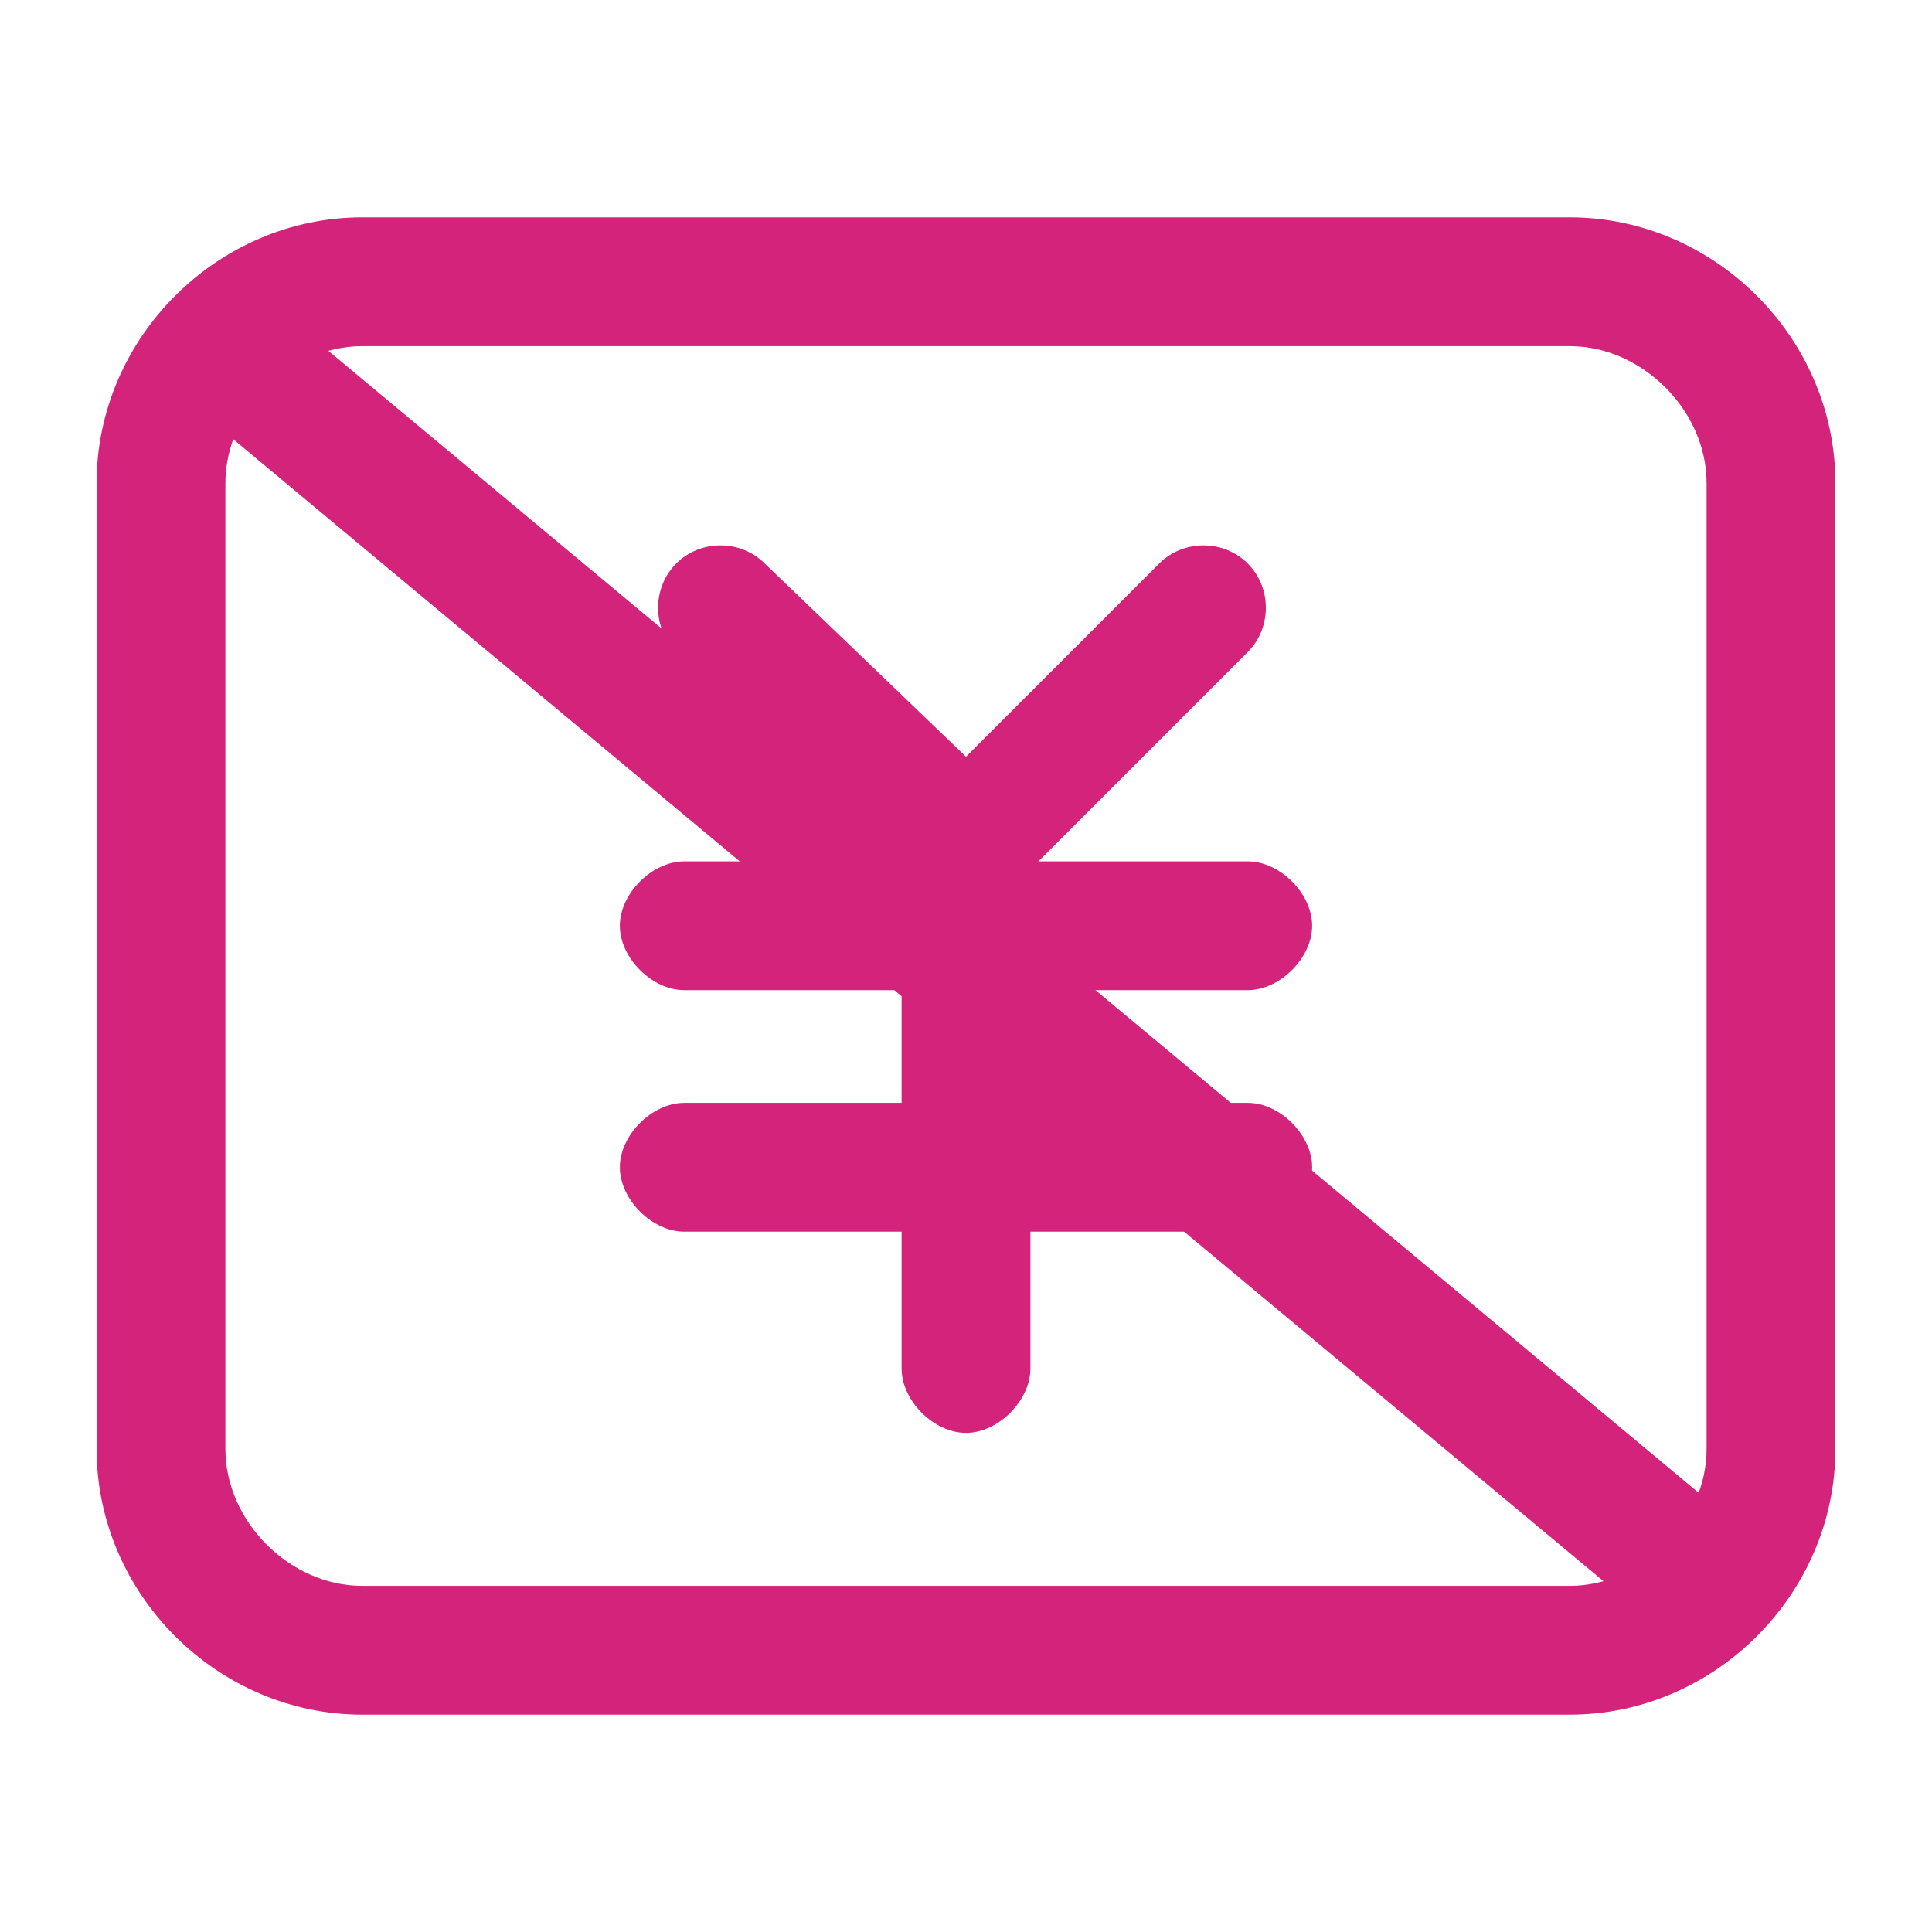 <svg xmlns="http://www.w3.org/2000/svg" xmlns:xlink="http://www.w3.org/1999/xlink" class="icon" viewBox="0 0 1024 1024" width="200" height="200"><path d="M832 908.8h-640c-76.8 0-140.8-64-140.8-140.8V256c0-76.8 64-140.8 140.8-140.8h640c76.8 0 140.8 64 140.8 140.8v512c0 76.8-64 140.8-140.8 140.8z m-640-725.333c-38.4 0-72.533 34.133-72.533 72.533v512c0 38.4 34.133 72.533 72.533 72.533h640c38.4 0 72.533-34.133 72.533-72.533V256c0-38.4-34.133-72.533-72.533-72.533h-640z" fill="#d4237a"></path><path d="M512 482.133c-8.533 0-17.067-4.267-25.6-8.533l-128-128c-12.8-12.8-12.8-34.133 0-46.933 12.8-12.8 34.133-12.8 46.933 0L512 401.067 614.4 298.667c12.8-12.8 34.133-12.8 46.933 0 12.8 12.8 12.8 34.133 0 46.933l-128 128c-4.267 4.267-12.8 8.533-21.333 8.533z" fill="#d4237a"></path><path d="M661.333 524.8h-298.667c-17.067 0-34.133-17.067-34.133-34.133s17.067-34.133 34.133-34.133h298.667c17.067 0 34.133 17.067 34.133 34.133s-17.067 34.133-34.133 34.133zM661.333 652.8h-298.667c-17.067 0-34.133-17.067-34.133-34.133s17.067-34.133 34.133-34.133h298.667c17.067 0 34.133 17.067 34.133 34.133s-17.067 34.133-34.133 34.133z" fill="#d4237a"></path><path d="M512 759.467c-17.067 0-34.133-17.067-34.133-34.133v-234.667c0-17.067 17.067-34.133 34.133-34.133s34.133 17.067 34.133 34.133V725.333c0 17.067-17.067 34.133-34.133 34.133z" fill="#d4237a"></path><path d="M106.667 218.667l43.691-52.437L917.333 805.376l-43.691 52.48z" fill="#d4237a"></path></svg>